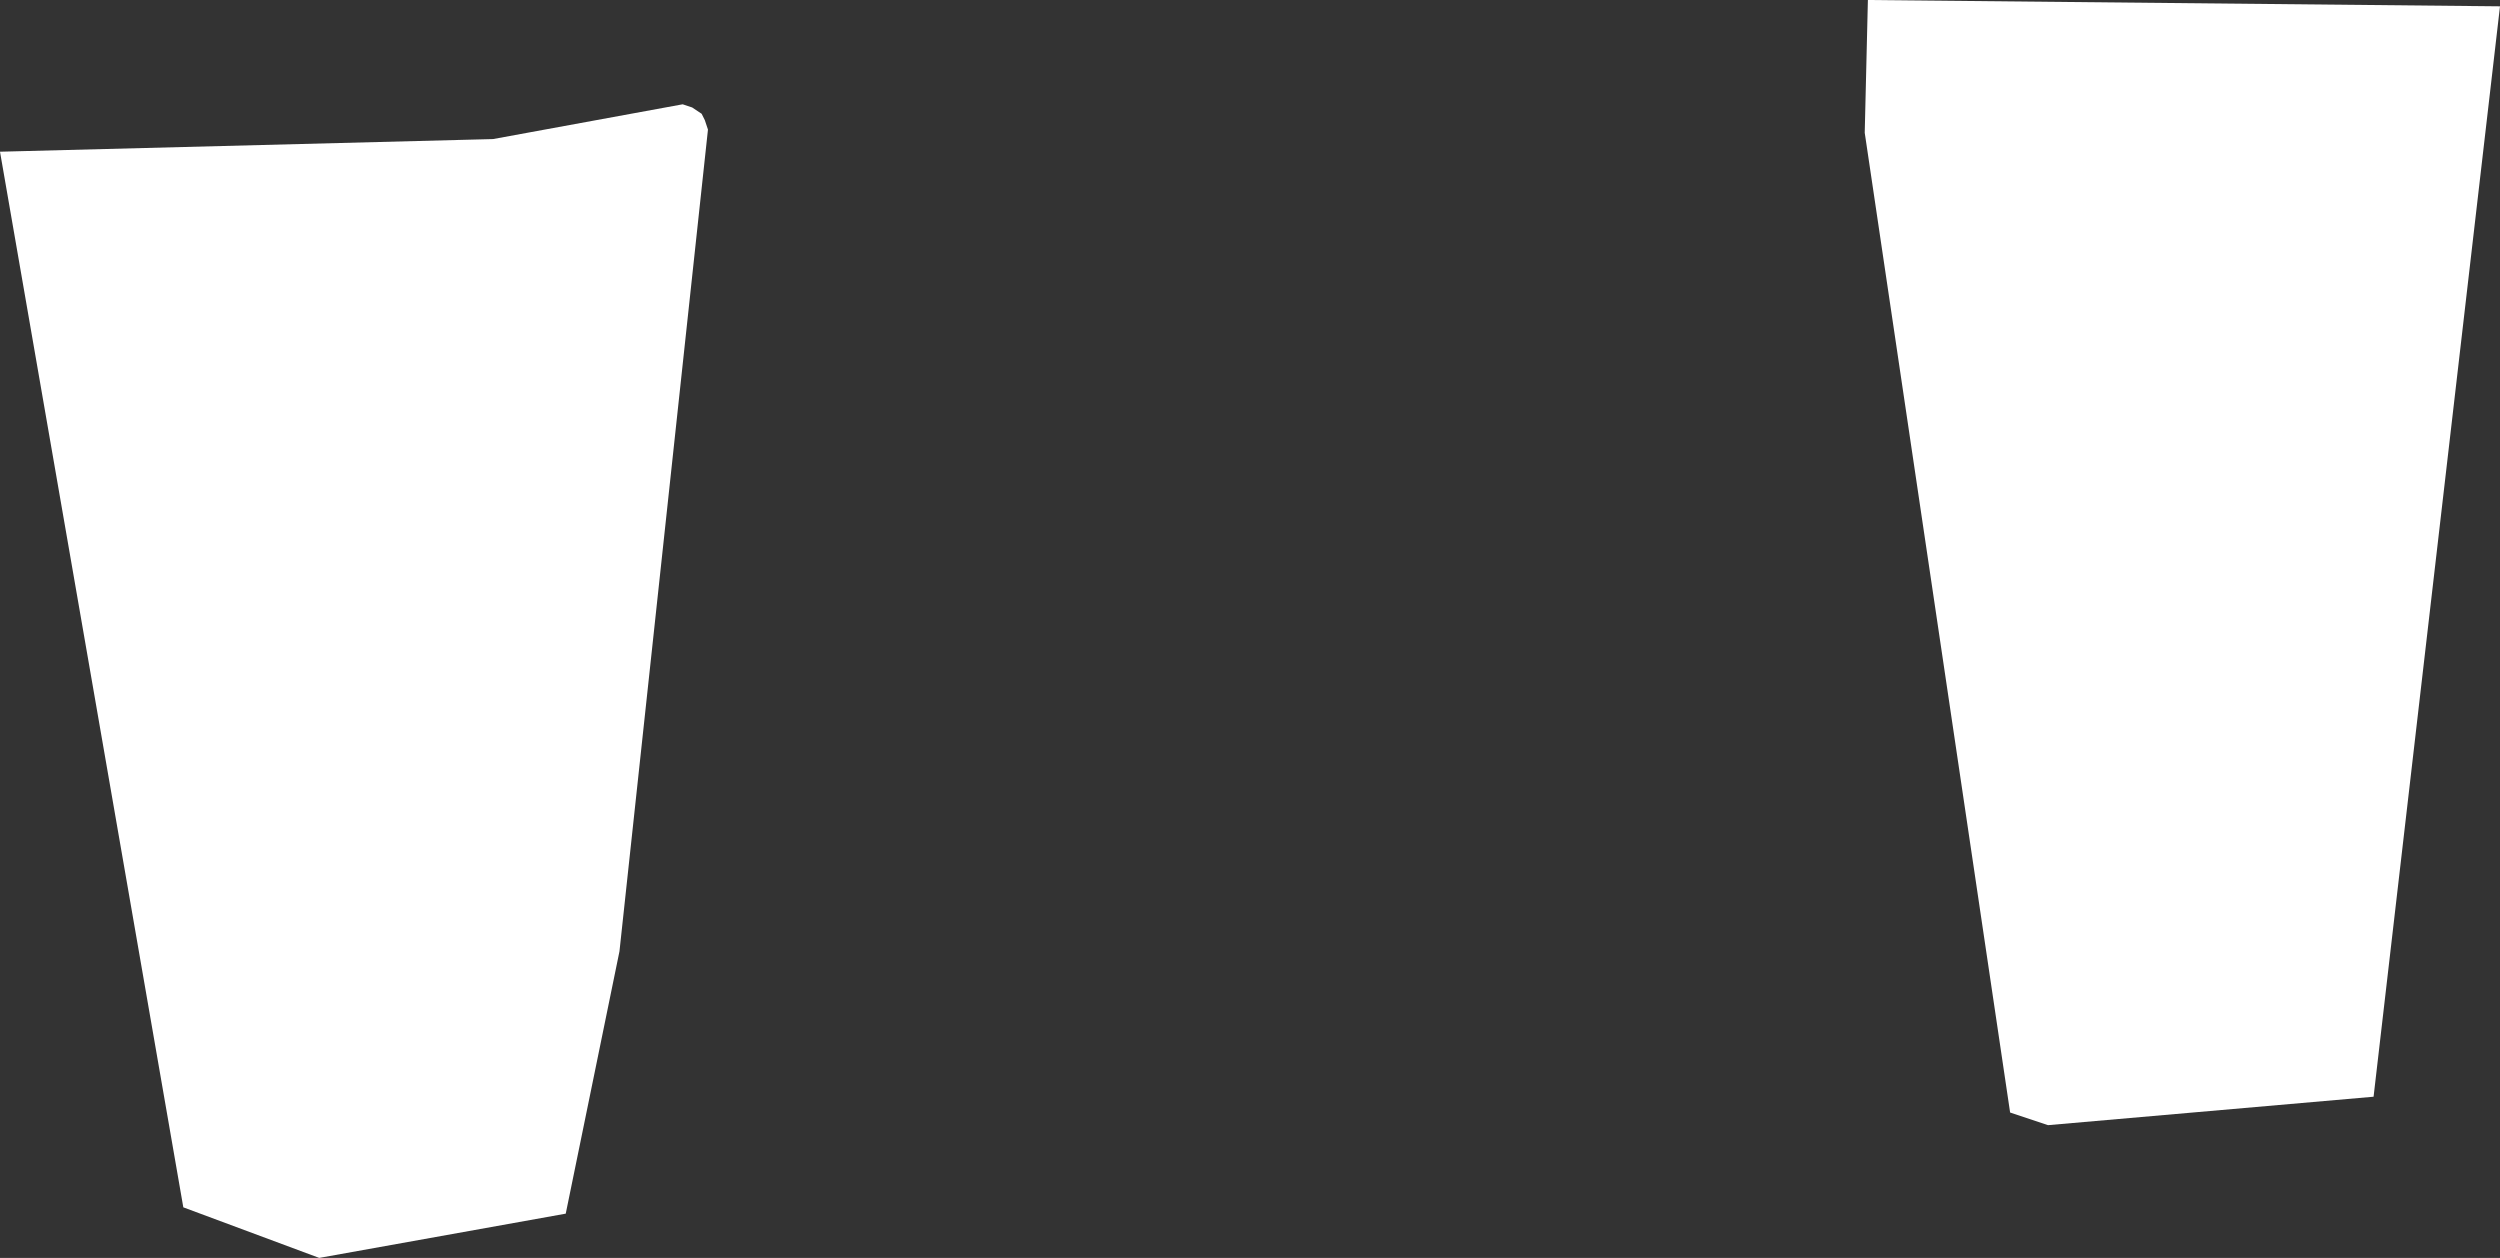 <?xml version="1.0" encoding="UTF-8" standalone="no"?>
<svg xmlns:xlink="http://www.w3.org/1999/xlink" height="19.9px" width="39.55px" xmlns="http://www.w3.org/2000/svg">
  <rect width="100%" height="100%" fill="#333333" stroke="none"/>
  <g transform="matrix(1.0, 0.0, 0.0, 1.0, 0.0, 0.0)">
    <path d="M10.95 1.7 L11.1 1.8 11.15 1.9 11.2 2.05 9.8 15.05 8.95 19.2 5.05 19.9 2.9 19.1 0.0 2.4 7.8 2.2 10.8 1.65 10.95 1.7 M39.55 0.1 L37.55 17.35 32.4 17.8 31.8 17.6 29.5 2.1 29.55 0.0 39.55 0.1" fill="#ffffff" fill-rule="evenodd" stroke="none"/>
  </g>
</svg>
